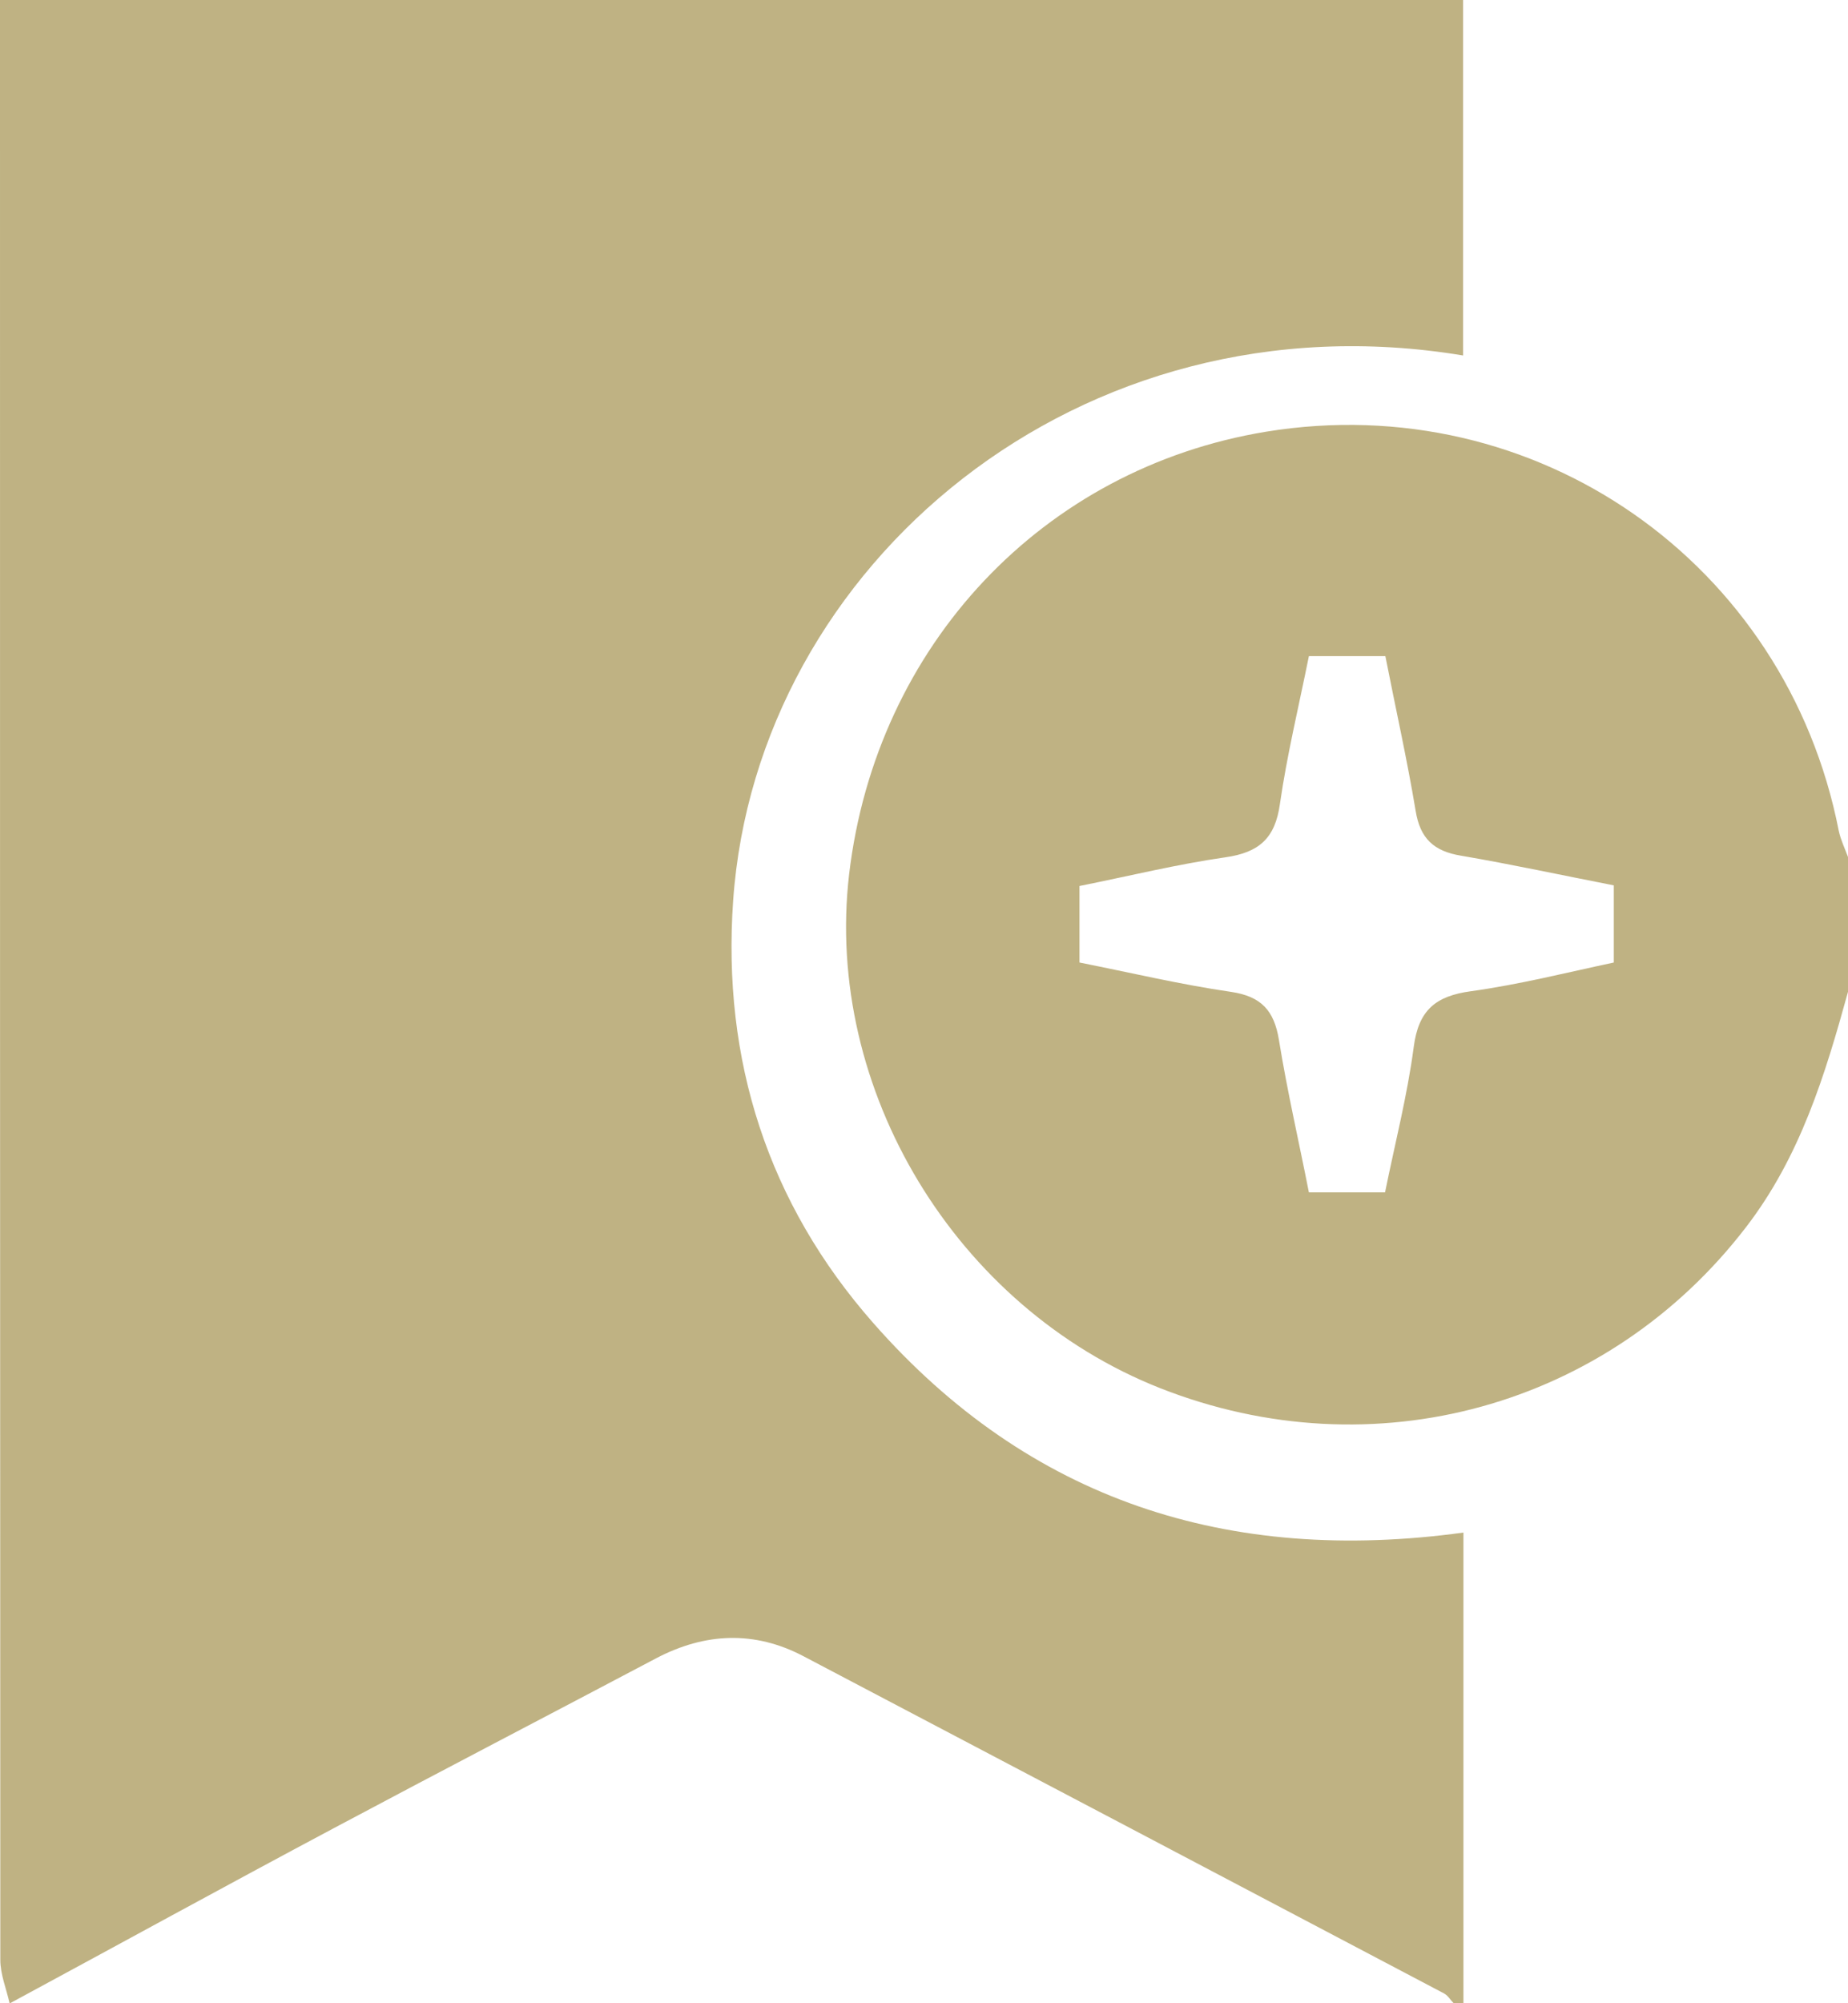 <?xml version="1.0" encoding="UTF-8"?>
<svg id="Layer_2" data-name="Layer 2" xmlns="http://www.w3.org/2000/svg" viewBox="0 0 58 62.83">
  <defs>
    <style>
      .cls-1 {
        fill: #bfb283;
        stroke-width: 0px;
      }
    </style>
  </defs>
  <g id="Layer_1-2" data-name="Layer 1">
    <g>
      <path class="cls-1" d="m.3,62.83c-.1-.45-.29-.9-.29-1.36C0,41.01,0,20.55,0,0h45.92v11.15c-12.04-2-22.17,6.57-22.91,17.1-.35,5,1.09,9.49,4.4,13.25,4.89,5.56,11.14,7.58,18.52,6.57v14.77h-.3c-.1-.1-.18-.24-.3-.31-6.7-3.53-13.41-7.06-20.11-10.58-1.54-.81-3.09-.74-4.62.06-3.37,1.78-6.76,3.54-10.12,5.33-3.4,1.81-6.77,3.66-10.16,5.49Z"/>
      <path class="cls-1" d="m58,31.11c-.72,2.61-1.5,5.17-3.2,7.38-4.33,5.64-11.69,7.69-18.39,5.05-6.41-2.53-10.55-9.37-9.76-16.12.85-7.18,6.08-12.73,13.09-13.88,8.46-1.38,16.32,4.1,17.97,12.52.06.28.19.55.29.82v4.23Zm-16.92-10.53c-.32,1.59-.69,3.11-.91,4.64-.15,1.08-.66,1.52-1.71,1.67-1.53.22-3.03.59-4.58.9v2.4c1.61.32,3.17.69,4.75.92.96.14,1.36.59,1.51,1.51.26,1.61.63,3.2.94,4.78h2.39c.31-1.53.7-3.04.9-4.56.15-1.15.68-1.6,1.8-1.75,1.52-.21,3.02-.59,4.48-.9v-2.42c-1.64-.32-3.21-.66-4.79-.93-.86-.14-1.29-.54-1.43-1.41-.27-1.62-.63-3.22-.95-4.85h-2.41Z"/>
    </g>
  </g>
</svg>